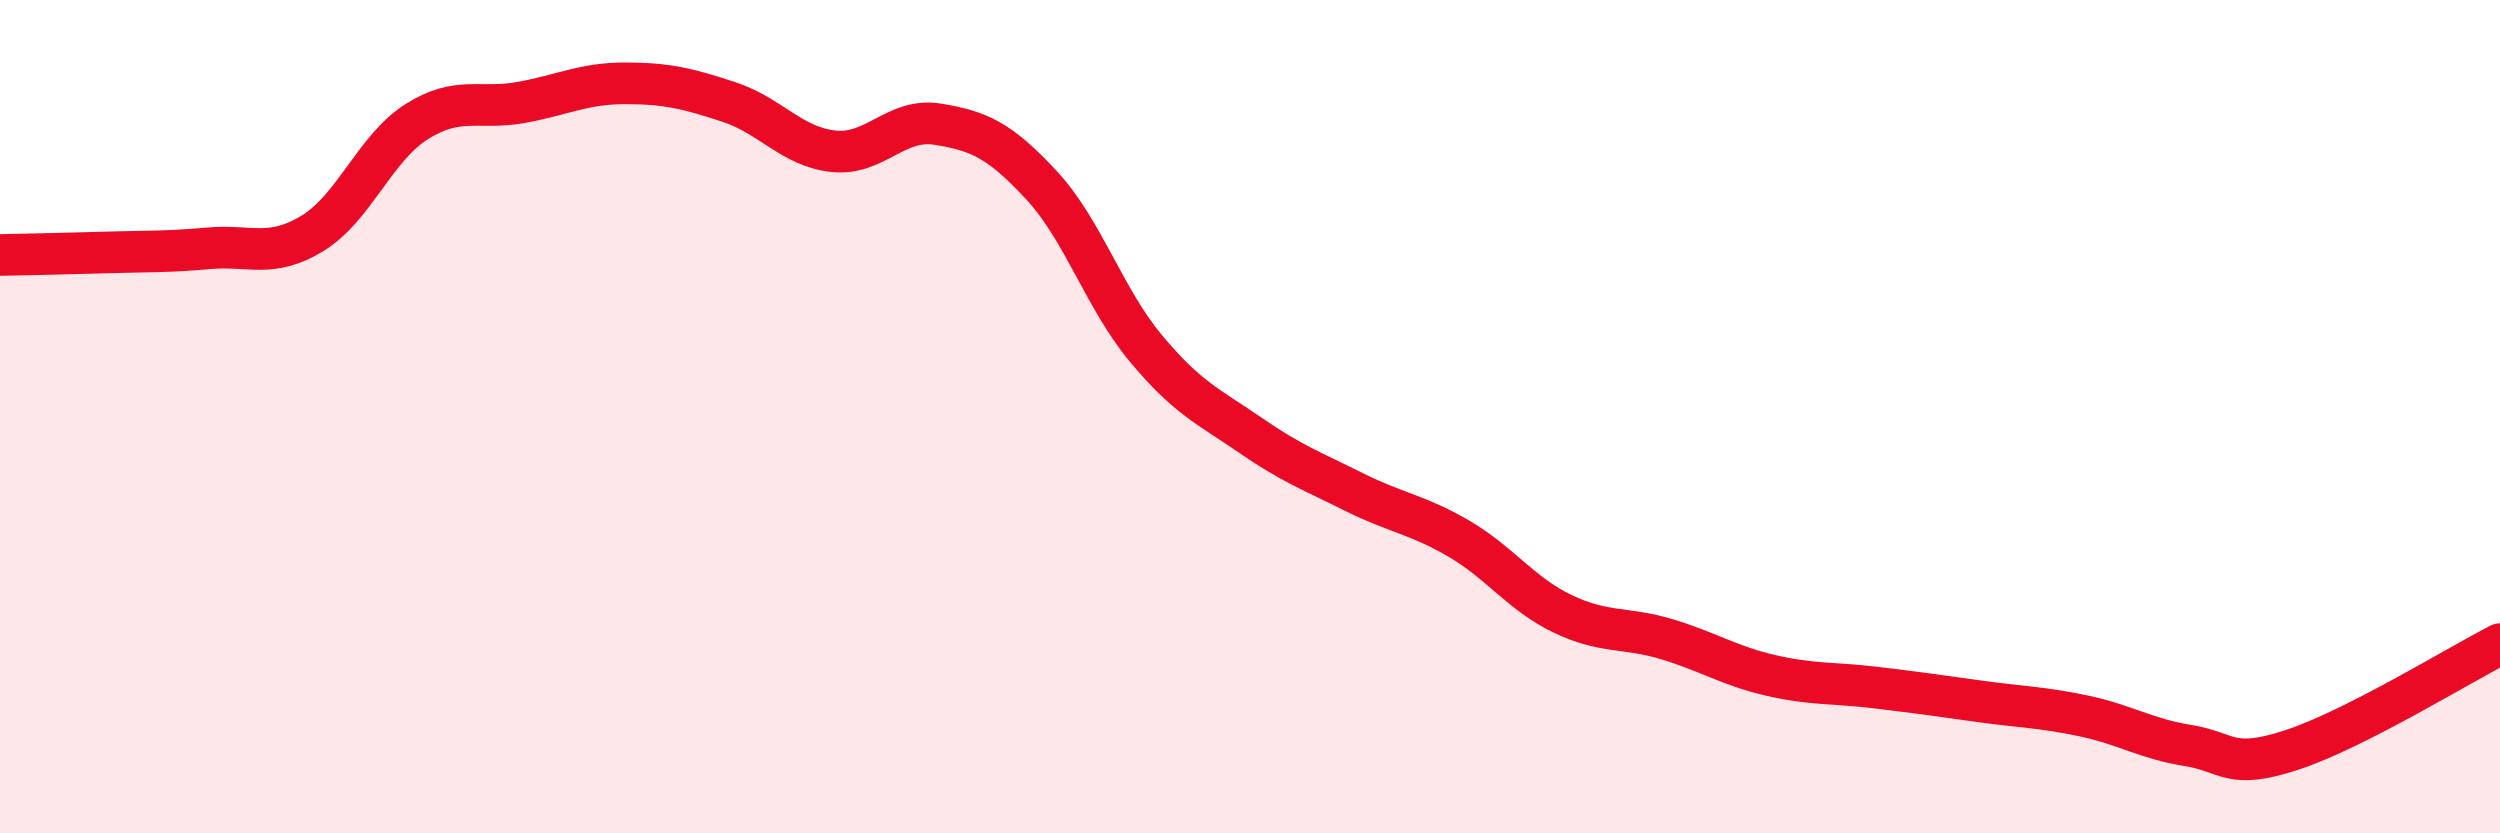 
    <svg width="60" height="20" viewBox="0 0 60 20" xmlns="http://www.w3.org/2000/svg">
      <path
        d="M 0,6.12 C 0.5,6.11 1.5,6.09 2.5,6.06 C 3.5,6.03 4,6.05 5,5.96 C 6,5.87 6.5,6.21 7.5,5.6 C 8.5,4.99 9,3.55 10,2.92 C 11,2.29 11.5,2.64 12.5,2.46 C 13.5,2.28 14,2 15,2 C 16,2 16.5,2.12 17.5,2.45 C 18.5,2.78 19,3.52 20,3.63 C 21,3.74 21.5,2.82 22.5,2.98 C 23.5,3.14 24,3.37 25,4.45 C 26,5.53 26.5,7.16 27.5,8.36 C 28.5,9.56 29,9.75 30,10.44 C 31,11.13 31.5,11.31 32.5,11.81 C 33.5,12.31 34,12.34 35,12.92 C 36,13.5 36.5,14.25 37.5,14.73 C 38.5,15.21 39,15.04 40,15.34 C 41,15.64 41.5,15.98 42.5,16.21 C 43.5,16.44 44,16.38 45,16.5 C 46,16.62 46.5,16.69 47.5,16.83 C 48.5,16.97 49,16.97 50,17.18 C 51,17.39 51.5,17.73 52.5,17.89 C 53.5,18.05 53.5,18.49 55,18 C 56.5,17.51 59,15.97 60,15.46L60 20L0 20Z"
        fill="#EB0A25"
        opacity="0.1"
        stroke-linecap="round"
        stroke-linejoin="round"
      />
      <path
        d="M 0,6.12 C 0.5,6.11 1.5,6.09 2.5,6.06 C 3.5,6.03 4,6.05 5,5.96 C 6,5.87 6.5,6.21 7.5,5.6 C 8.5,4.99 9,3.55 10,2.92 C 11,2.29 11.5,2.64 12.5,2.46 C 13.5,2.28 14,2 15,2 C 16,2 16.5,2.12 17.5,2.45 C 18.5,2.78 19,3.52 20,3.63 C 21,3.74 21.5,2.82 22.5,2.98 C 23.5,3.14 24,3.37 25,4.45 C 26,5.53 26.5,7.16 27.5,8.36 C 28.5,9.56 29,9.75 30,10.44 C 31,11.13 31.5,11.31 32.5,11.81 C 33.5,12.31 34,12.34 35,12.92 C 36,13.5 36.5,14.25 37.5,14.73 C 38.5,15.21 39,15.04 40,15.34 C 41,15.64 41.5,15.98 42.5,16.21 C 43.5,16.44 44,16.38 45,16.5 C 46,16.62 46.5,16.69 47.5,16.83 C 48.5,16.97 49,16.97 50,17.18 C 51,17.39 51.5,17.73 52.5,17.89 C 53.5,18.05 53.5,18.49 55,18 C 56.5,17.51 59,15.97 60,15.46"
        stroke="#EB0A25"
        stroke-width="1"
        fill="none"
        stroke-linecap="round"
        stroke-linejoin="round"
      />
    </svg>
  
